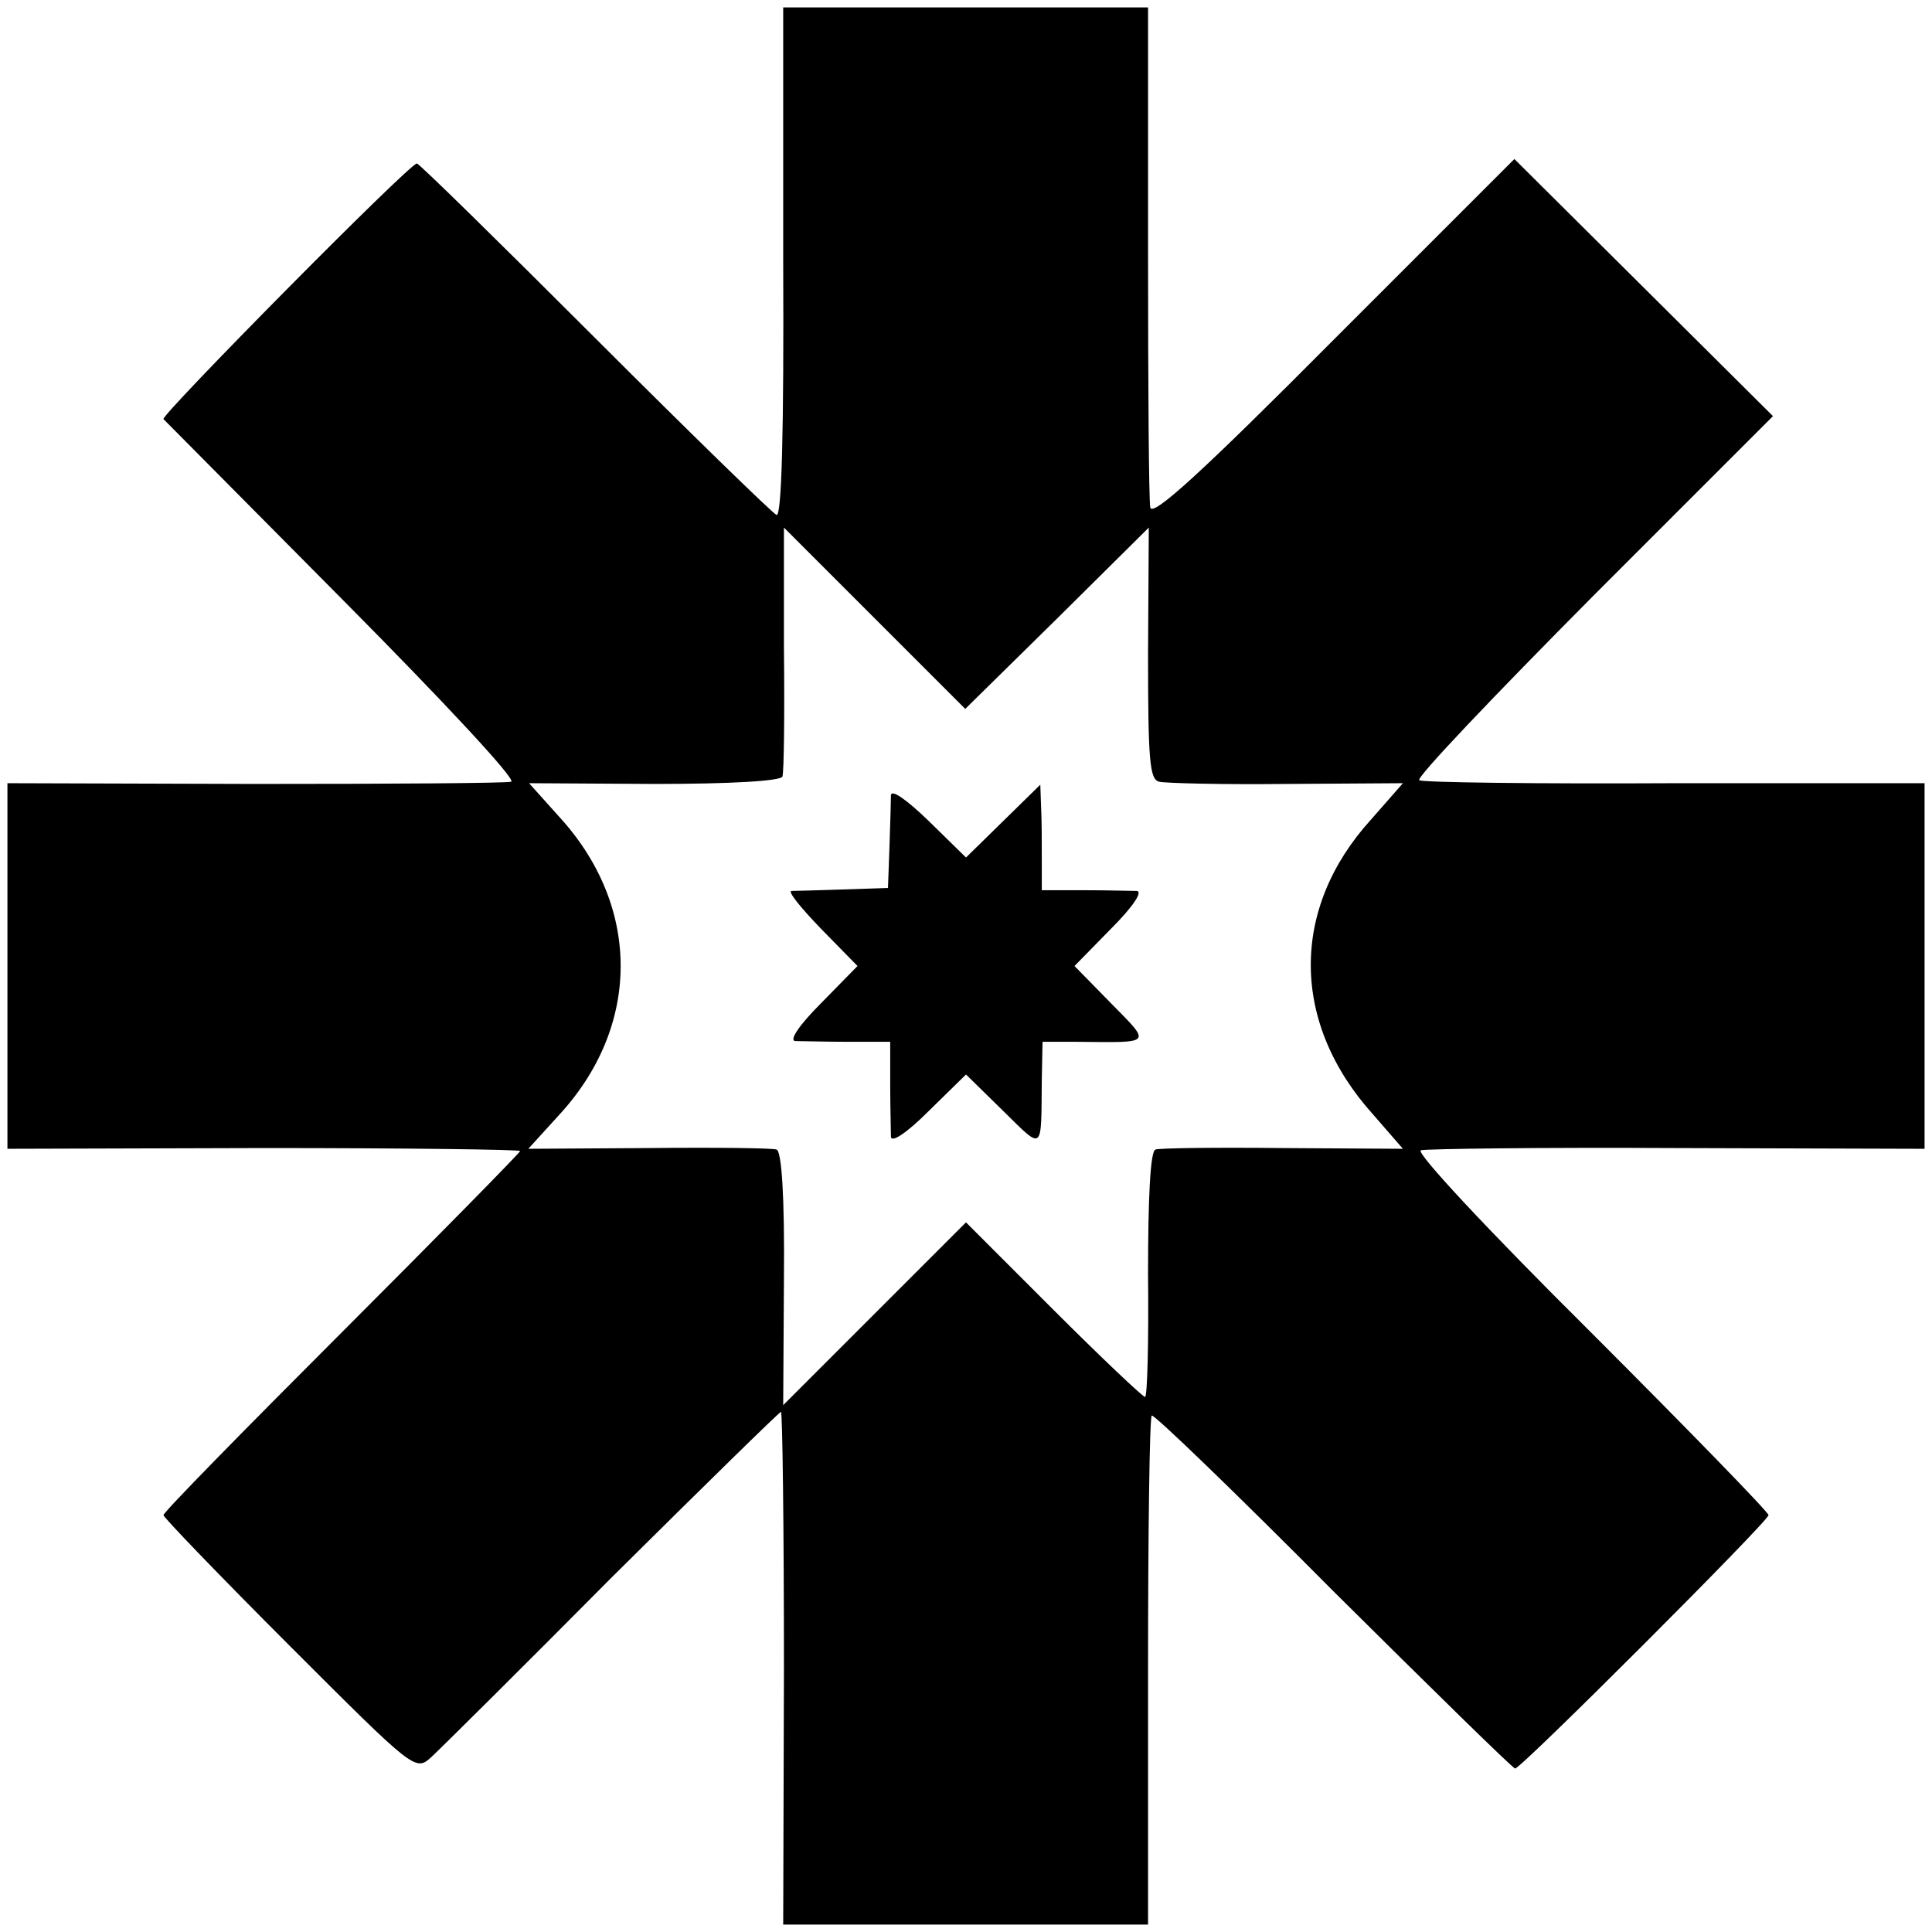 <?xml version="1.0" standalone="no"?>
<!DOCTYPE svg PUBLIC "-//W3C//DTD SVG 20010904//EN"
 "http://www.w3.org/TR/2001/REC-SVG-20010904/DTD/svg10.dtd">
<svg version="1.0" xmlns="http://www.w3.org/2000/svg"
 width="260pt" height="260pt" viewBox="0 0 260 260"
 preserveAspectRatio="xMidYMid meet">
<g transform="translate(0,260) scale(0.1,-0.1)"
fill="#000000" stroke="none">
<path d="M1054 2246 c1 -225 -2 -342 -9 -339 -5 2 -115 109 -244 238 -129 129
-237 235 -240 235 -10 0 -345 -339 -341 -344 3 -3 112 -113 243 -245 132 -133
232 -240 225 -243 -7 -2 -163 -3 -346 -3 l-332 1 0 -246 0 -246 345 1 c190 0
345 -2 345 -4 0 -2 -108 -112 -240 -244 -132 -132 -240 -242 -240 -246 0 -3
76 -82 170 -176 167 -167 169 -169 190 -150 11 10 121 119 243 242 123 122
226 223 228 223 2 0 4 -155 4 -345 l-1 -345 246 0 245 0 0 341 c0 187 2 342 5
344 3 2 113 -104 244 -236 132 -131 242 -239 245 -239 8 0 341 333 341 341 0
4 -108 115 -240 247 -138 137 -235 241 -228 244 7 2 163 4 346 3 l332 -1 0
246 0 246 -336 0 c-185 -1 -340 1 -344 4 -5 3 101 114 234 248 l242 242 -174
173 -174 173 -243 -243 c-179 -180 -244 -239 -247 -226 -2 10 -3 165 -3 346
l0 327 -245 0 -246 0 0 -344z m369 -478 l123 122 -1 -169 c0 -144 2 -170 15
-173 8 -2 85 -4 172 -3 l156 1 -43 -49 c-109 -120 -108 -274 3 -397 l40 -46
-162 1 c-88 1 -166 0 -171 -2 -7 -2 -10 -65 -10 -168 1 -91 -1 -165 -4 -165
-3 0 -59 53 -123 117 l-118 118 -123 -123 -123 -123 1 170 c1 110 -3 172 -10
174 -5 2 -83 3 -172 2 l-162 -1 40 44 c111 119 112 279 5 399 l-44 49 169 -1
c104 0 170 4 172 10 2 6 3 83 2 173 l0 162 122 -122 122 -122 124 122z"/>
<path d="M1199 1530 c0 -8 -1 -40 -2 -70 l-2 -55 -60 -2 c-33 -1 -64 -2 -70
-2 -5 -1 13 -23 40 -51 l49 -50 -49 -50 c-30 -30 -43 -50 -35 -51 8 0 40 -1
71 -1 l57 0 0 -57 c0 -31 1 -63 1 -71 1 -8 21 5 51 35 l50 49 50 -49 c55 -54
51 -56 52 42 l1 51 46 0 c103 -1 101 -4 46 52 l-49 50 49 50 c30 30 43 50 35
51 -8 0 -40 1 -72 1 l-56 0 0 42 c0 22 0 54 -1 71 l-1 29 -50 -49 -50 -49 -50
49 c-30 29 -50 43 -51 35z"/>
</g>
</svg>

